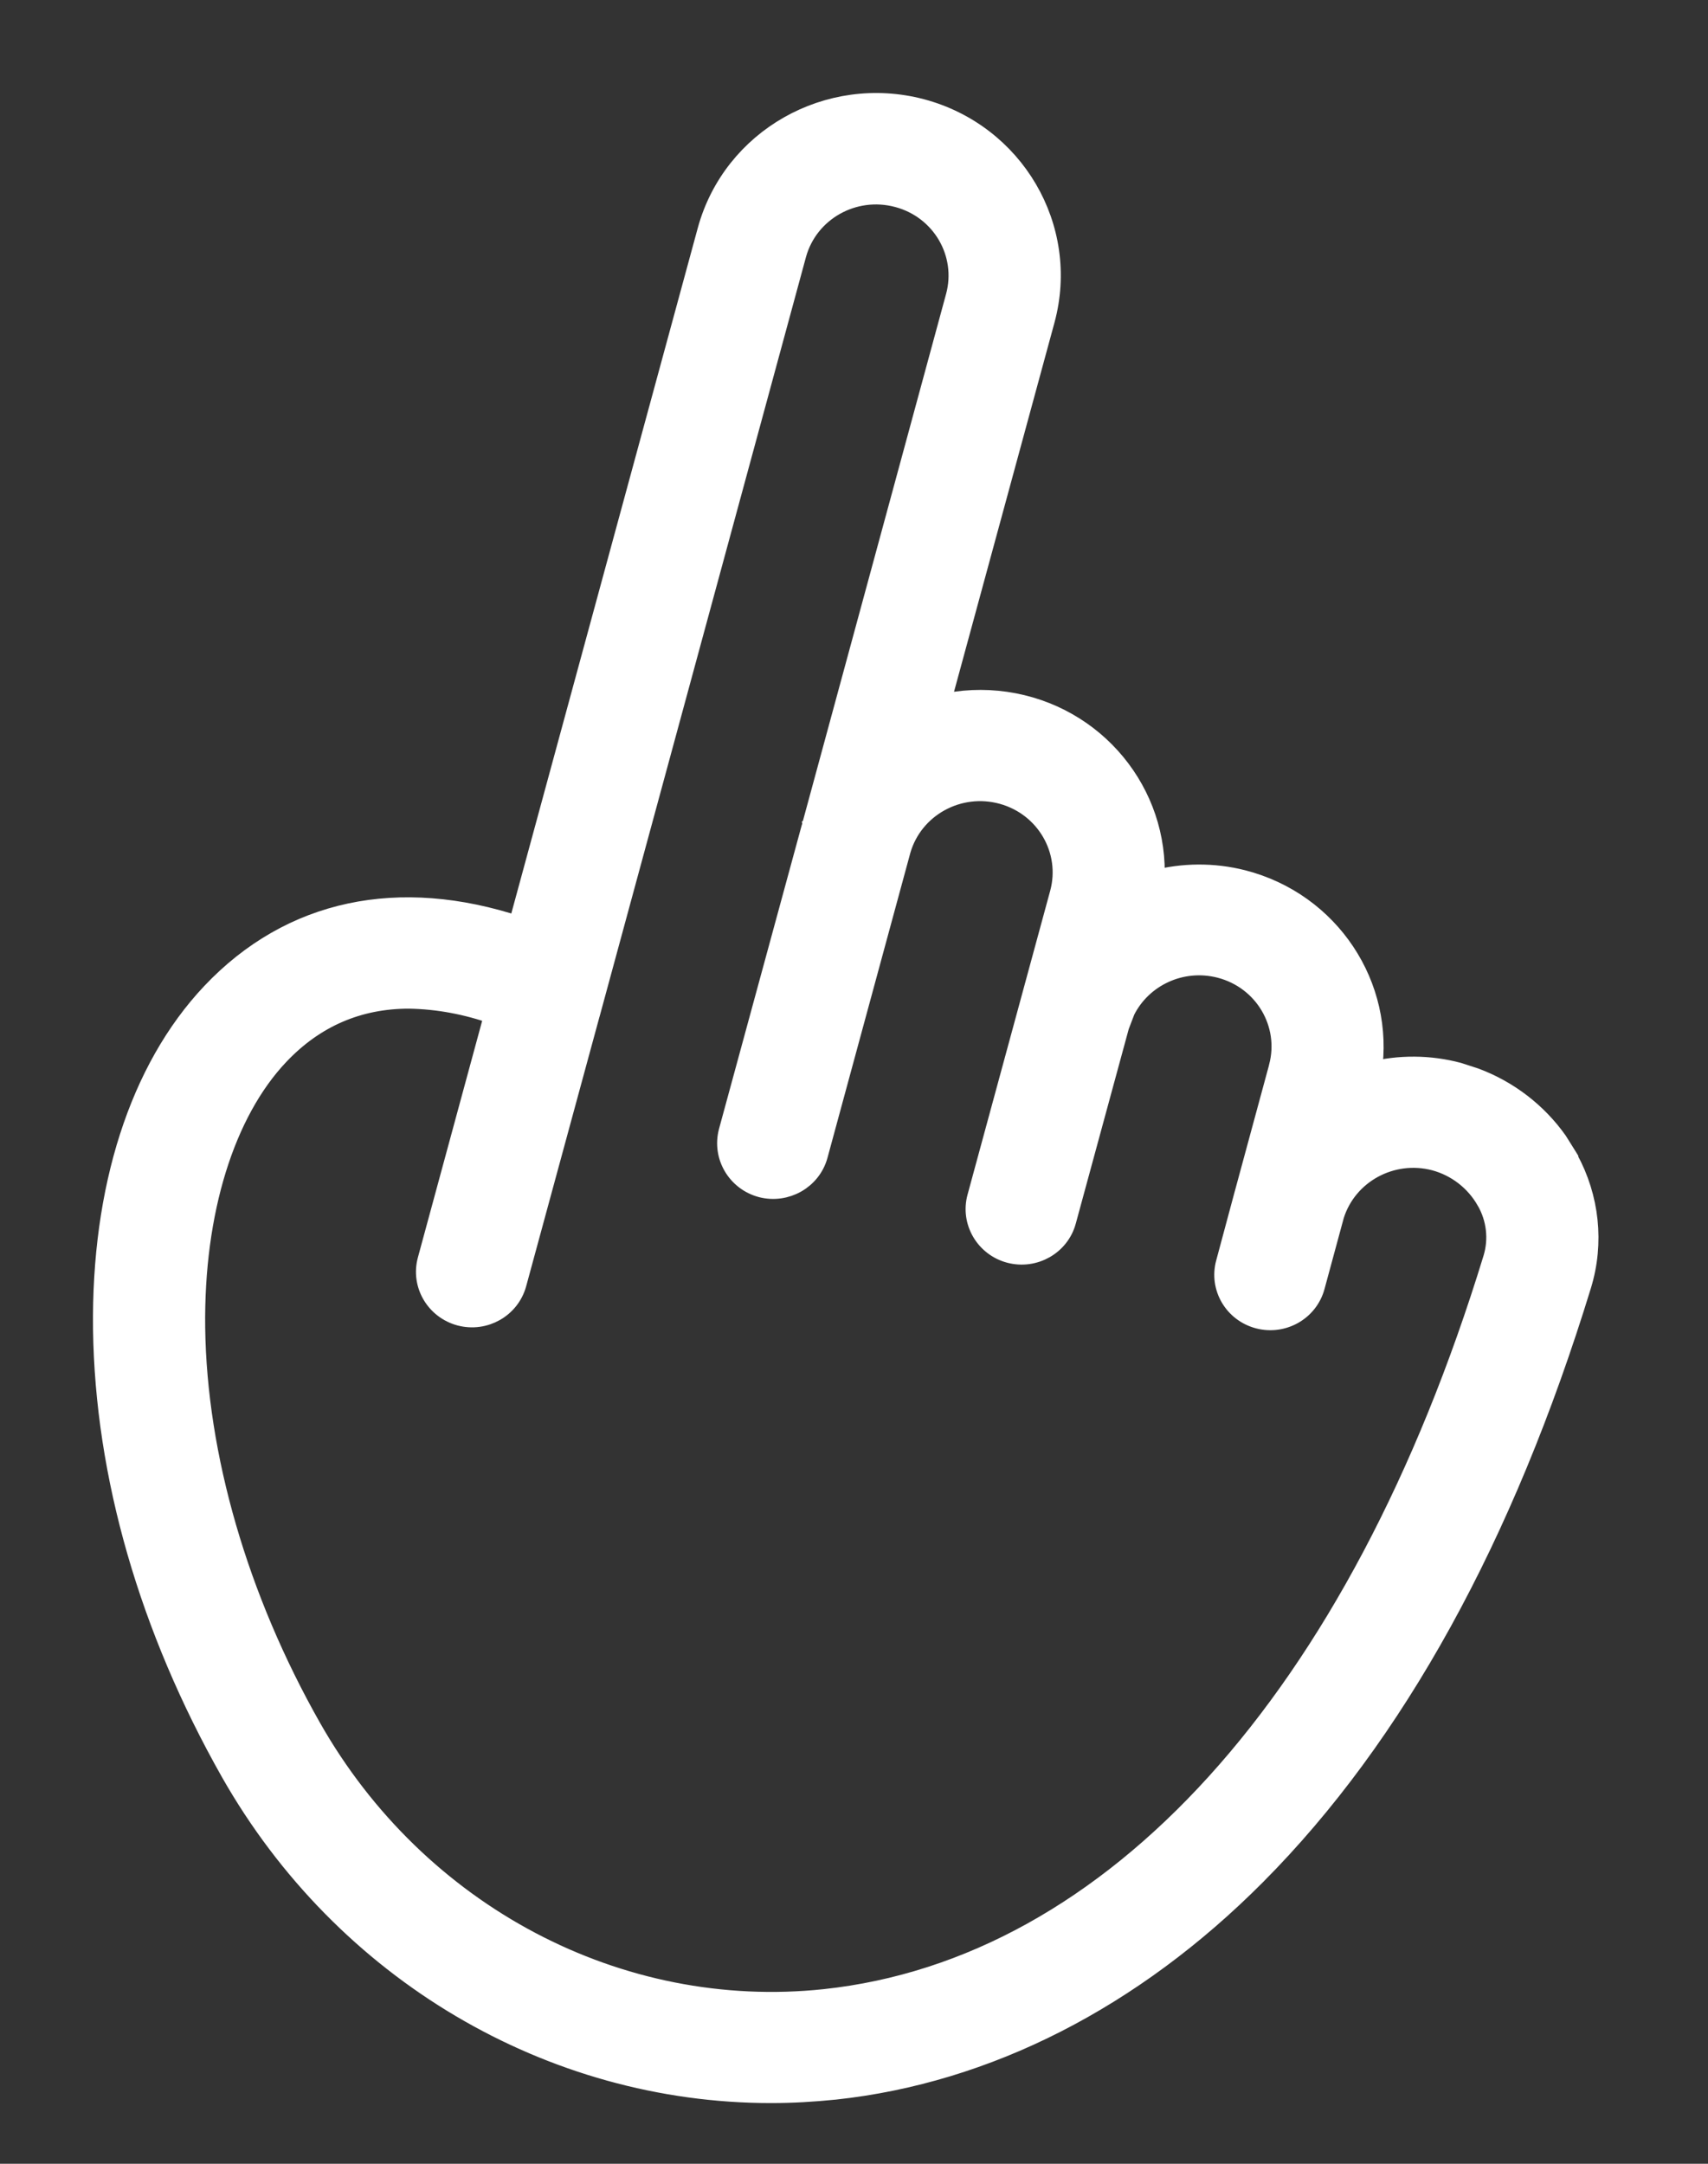 <?xml version="1.0" encoding="utf-8"?>
<svg xmlns="http://www.w3.org/2000/svg" fill="none" height="100%" overflow="visible" preserveAspectRatio="none" style="display: block;" viewBox="0 0 15 19" width="100%">
<rect x="0" y="0" width="15" height="19" fill="#333333" stroke="none"/>
<path d="M6.217 2.025C6.437 1.221 7.275 0.746 8.09 0.96C8.904 1.176 9.39 2.002 9.172 2.808L8.251 6.192C8.441 6.147 8.638 6.138 8.832 6.166C9.618 6.28 10.176 6.966 10.135 7.735C10.389 7.668 10.657 7.666 10.913 7.731C11.678 7.927 12.158 8.66 12.042 9.415C12.292 9.354 12.555 9.355 12.806 9.422L12.954 9.47C13.245 9.579 13.496 9.772 13.674 10.023L13.756 10.154L13.769 10.175V10.179C13.954 10.517 13.997 10.914 13.884 11.283C13.207 13.491 12.247 15.236 11.026 16.463C9.945 17.549 8.668 18.201 7.332 18.345H7.331C7.145 18.364 6.958 18.375 6.771 18.375C4.841 18.375 3.023 17.31 2.029 15.559C1.314 14.296 0.926 12.951 0.909 11.669C0.894 10.444 1.226 9.393 1.861 8.721C2.556 7.986 3.505 7.791 4.554 8.138L6.217 2.025ZM7.886 1.729C7.496 1.624 7.096 1.85 6.99 2.231L5.218 8.751L5.217 8.75C5.214 8.764 5.21 8.779 5.205 8.793L5.206 8.794L4.532 11.271C4.474 11.482 4.255 11.606 4.042 11.55C3.829 11.493 3.701 11.277 3.759 11.065L4.346 8.904C4.103 8.818 3.849 8.769 3.591 8.765C3.146 8.765 2.761 8.93 2.447 9.262C1.971 9.765 1.697 10.635 1.71 11.659C1.725 12.789 2.086 14.036 2.729 15.171C3.661 16.816 5.435 17.751 7.245 17.558C9.777 17.286 11.928 14.937 13.117 11.052C13.169 10.881 13.147 10.696 13.058 10.541L13.057 10.54C12.959 10.367 12.794 10.239 12.6 10.187C12.219 10.088 11.829 10.302 11.713 10.669L11.543 11.296C11.485 11.508 11.265 11.631 11.053 11.575C10.84 11.519 10.712 11.303 10.77 11.091L10.932 10.488C10.935 10.475 10.939 10.462 10.943 10.448L11.233 9.379C11.234 9.375 11.235 9.371 11.235 9.37C11.336 8.989 11.106 8.597 10.716 8.496C10.374 8.408 10.027 8.573 9.877 8.872L9.825 9.008L9.359 10.72C9.302 10.931 9.082 11.055 8.869 10.999C8.657 10.943 8.528 10.726 8.586 10.514L9.312 7.845C9.414 7.467 9.19 7.077 8.806 6.97C8.417 6.862 8.015 7.085 7.906 7.465L7.178 10.144C7.12 10.354 6.901 10.477 6.689 10.423C6.476 10.367 6.347 10.151 6.403 9.938V9.938L7.13 7.269C7.131 7.265 7.131 7.263 7.132 7.261C7.133 7.258 7.133 7.257 7.133 7.256L7.134 7.255L8.398 2.603C8.5 2.223 8.272 1.832 7.886 1.729Z" fill="white" id="hand-icon" stroke="white" stroke-width="0.184"/>
</svg>